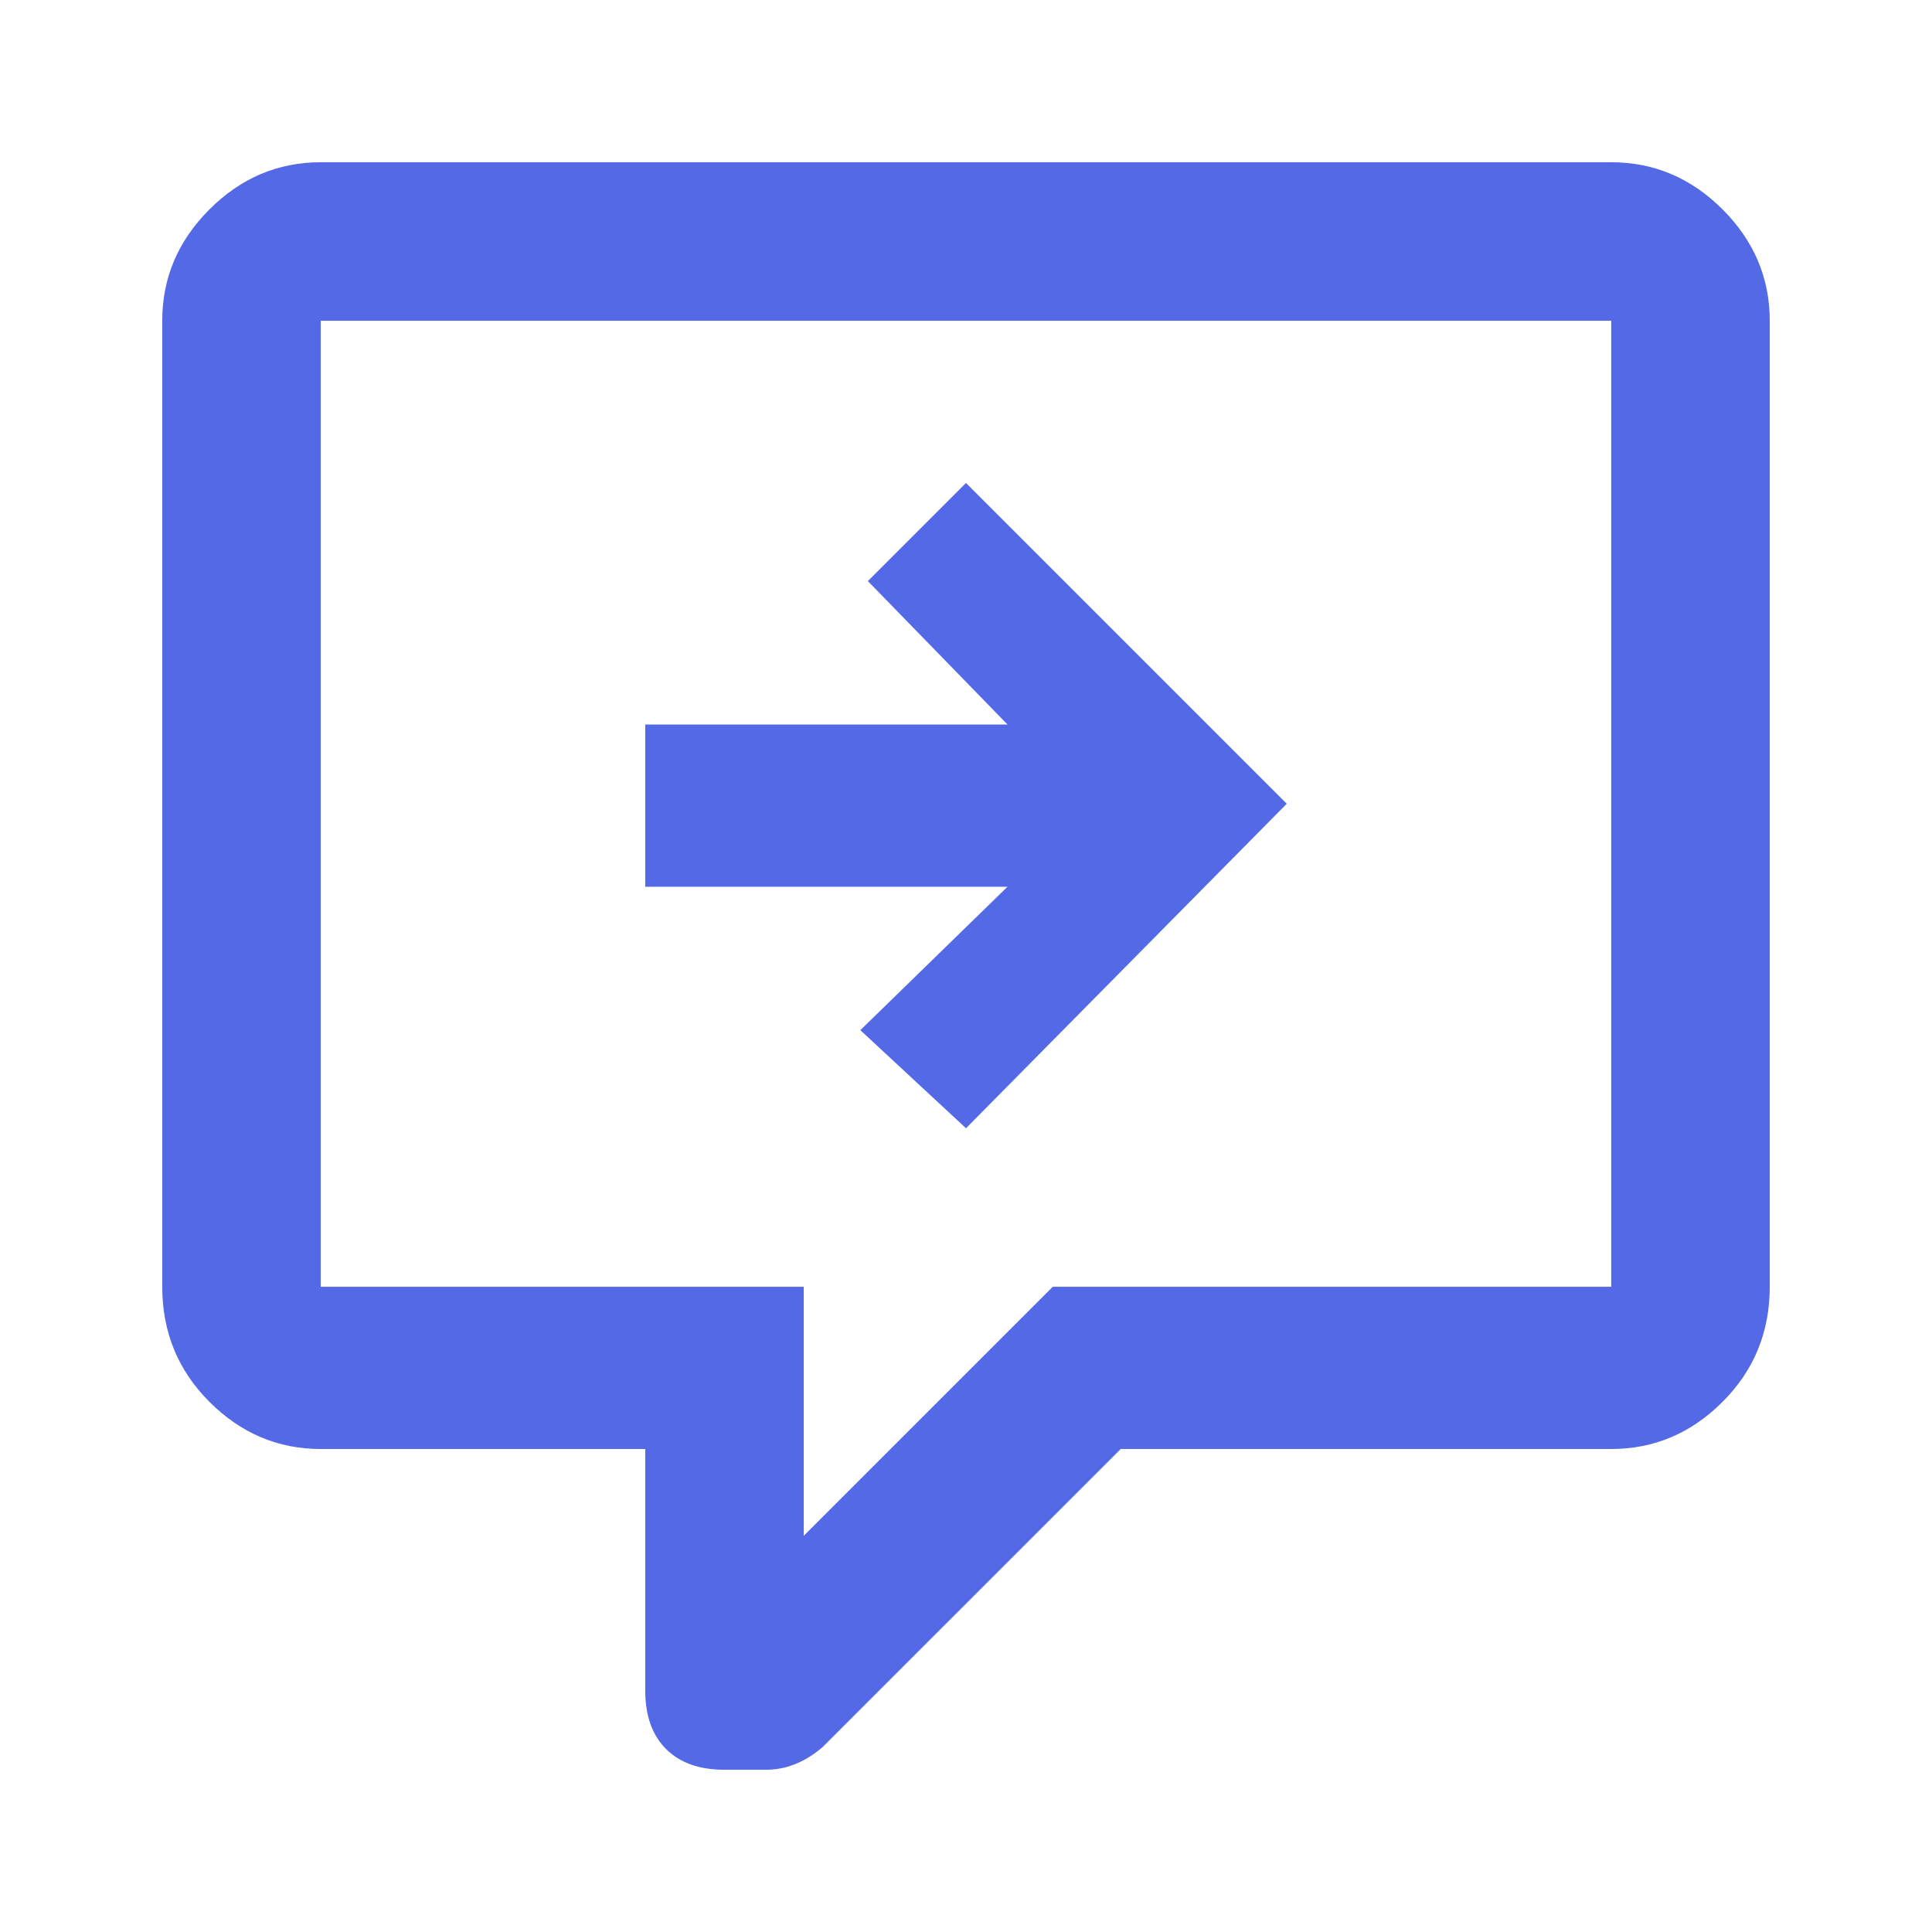 <?xml version="1.0" encoding="UTF-8"?>
<svg width="96px" height="96px" viewBox="0 0 96 96" version="1.1" xmlns="http://www.w3.org/2000/svg" xmlns:xlink="http://www.w3.org/1999/xlink">
    <title>mdi-comment-arrow-right-outline</title>
    <g id="mdi-comment-arrow-right-outline" stroke="none" stroke-width="1" fill="none" fill-rule="evenodd">
        <path d="M38.062,87.938 C39.062,87.938 40,87.562 40.875,86.812 L55.688,72 L80.062,72 C82.188,72 84.031,71.219 85.594,69.656 C87.156,68.094 87.938,66.188 87.938,63.938 L87.938,15.938 C87.938,13.812 87.156,11.969 85.594,10.406 C84.031,8.844 82.188,8.062 80.062,8.062 L15.938,8.062 C13.812,8.062 11.969,8.844 10.406,10.406 C8.844,11.969 8.062,13.812 8.062,15.938 L8.062,63.938 C8.062,66.188 8.844,68.094 10.406,69.656 C11.969,71.219 13.812,72 15.938,72 L32.062,72 L32.062,84 C32.062,85.25 32.406,86.219 33.094,86.906 C33.781,87.594 34.75,87.938 36,87.938 L38.062,87.938 Z M39.938,76.312 L39.938,63.938 L15.938,63.938 L15.938,15.938 L80.062,15.938 L80.062,63.938 L52.312,63.938 L39.938,76.312 Z M48,56.062 L63.938,39.938 L48,24 L43.125,28.875 L50.062,36 L32.062,36 L32.062,44.062 L50.062,44.062 L42.75,51.188 L48,56.062 Z" id="icon" fill="#5369E5" fill-rule="nonzero"></path>
    </g>
</svg>
